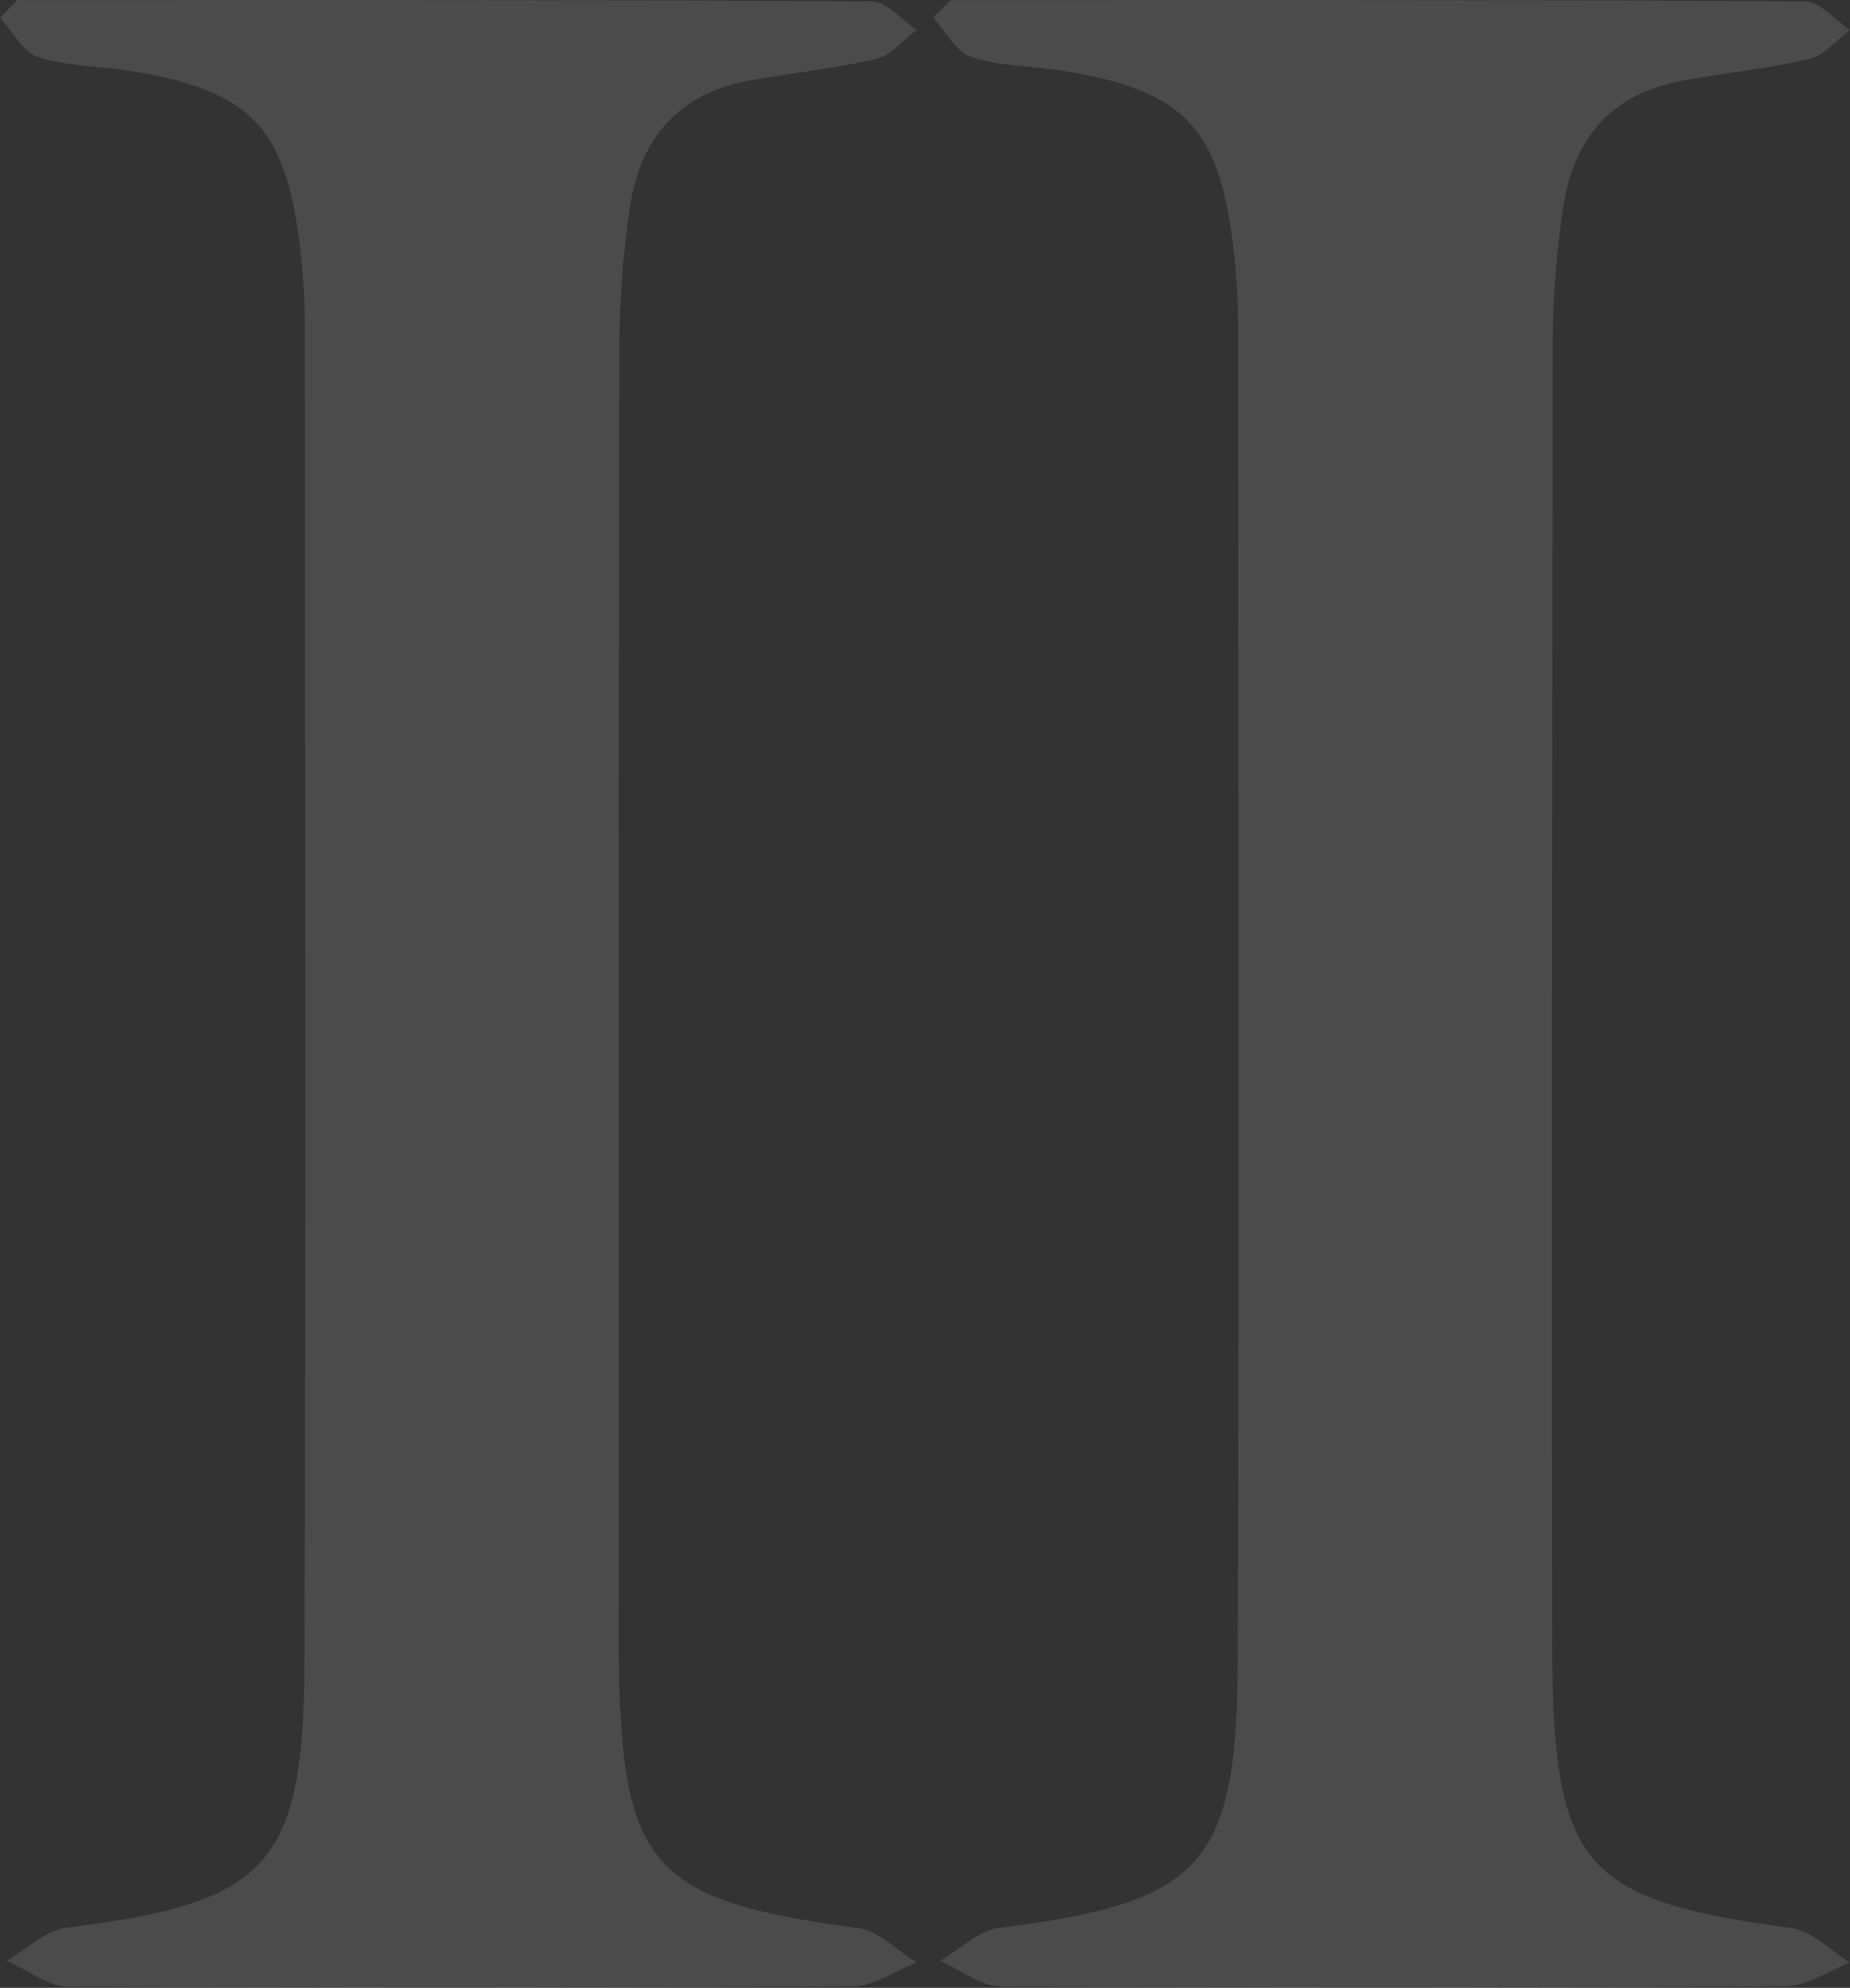 <svg xmlns="http://www.w3.org/2000/svg" width="317.172" height="340.619" viewBox="0 0 317.172 340.619">
  <rect x="0" y="0" width="317.172" height="340.619" fill="#333333" stroke="none"/>
  <g id="_2" data-name="2" transform="translate(-1275.828 -3900)">
    <g id="Groupe_231" data-name="Groupe 231" transform="translate(1153.247 3529.27)" opacity="0.118">
      <path id="Tracé_258" data-name="Tracé 258" d="M125.537,370.74c48.814,0,97.627-.079,146.441.217,2.6.016,5.182,3.189,7.776,4.892-2.285,1.713-4.346,4.36-6.891,4.958-7.164,1.69-14.545,2.426-21.808,3.738-12.05,2.177-18.7,9.844-20.45,21.581a160.92,160.92,0,0,0-1.818,23.274q-.212,110.859-.112,221.718c0,1.23-.007,2.463.007,3.7.408,35.827,5.694,41.6,41.005,46.272,3.547.47,6.71,3.883,10.051,5.928-3.692,1.424-7.374,4.064-11.073,4.09q-67.13.459-134.26.046c-3.564-.02-7.111-2.9-10.669-4.452,3.416-1.956,6.668-5.214,10.268-5.661,34.347-4.254,40.64-10.577,40.765-45.256.273-76.779.1-153.559.059-230.338a105.859,105.859,0,0,0-.8-12.28c-2.433-20.631-8.5-26.95-29.064-30.277-5.264-.852-10.784-.76-15.781-2.364-2.65-.848-4.432-4.409-6.605-6.743Z" transform="translate(0 0)" fill="#fff"/>
    </g>
    <g id="Groupe_232" data-name="Groupe 232" transform="translate(1313.247 3529.27)" opacity="0.118">
      <path id="Tracé_258-2" data-name="Tracé 258" d="M125.537,370.74c48.814,0,97.627-.079,146.441.217,2.6.016,5.182,3.189,7.776,4.892-2.285,1.713-4.346,4.36-6.891,4.958-7.164,1.69-14.545,2.426-21.808,3.738-12.05,2.177-18.7,9.844-20.45,21.581a160.92,160.92,0,0,0-1.818,23.274q-.212,110.859-.112,221.718c0,1.23-.007,2.463.007,3.7.408,35.827,5.694,41.6,41.005,46.272,3.547.47,6.71,3.883,10.051,5.928-3.692,1.424-7.374,4.064-11.073,4.09q-67.13.459-134.26.046c-3.564-.02-7.111-2.9-10.669-4.452,3.416-1.956,6.668-5.214,10.268-5.661,34.347-4.254,40.64-10.577,40.765-45.256.273-76.779.1-153.559.059-230.338a105.859,105.859,0,0,0-.8-12.28c-2.433-20.631-8.5-26.95-29.064-30.277-5.264-.852-10.784-.76-15.781-2.364-2.65-.848-4.432-4.409-6.605-6.743Z" transform="translate(0 0)" fill="#fff"/>
    </g>
  </g>
</svg>
